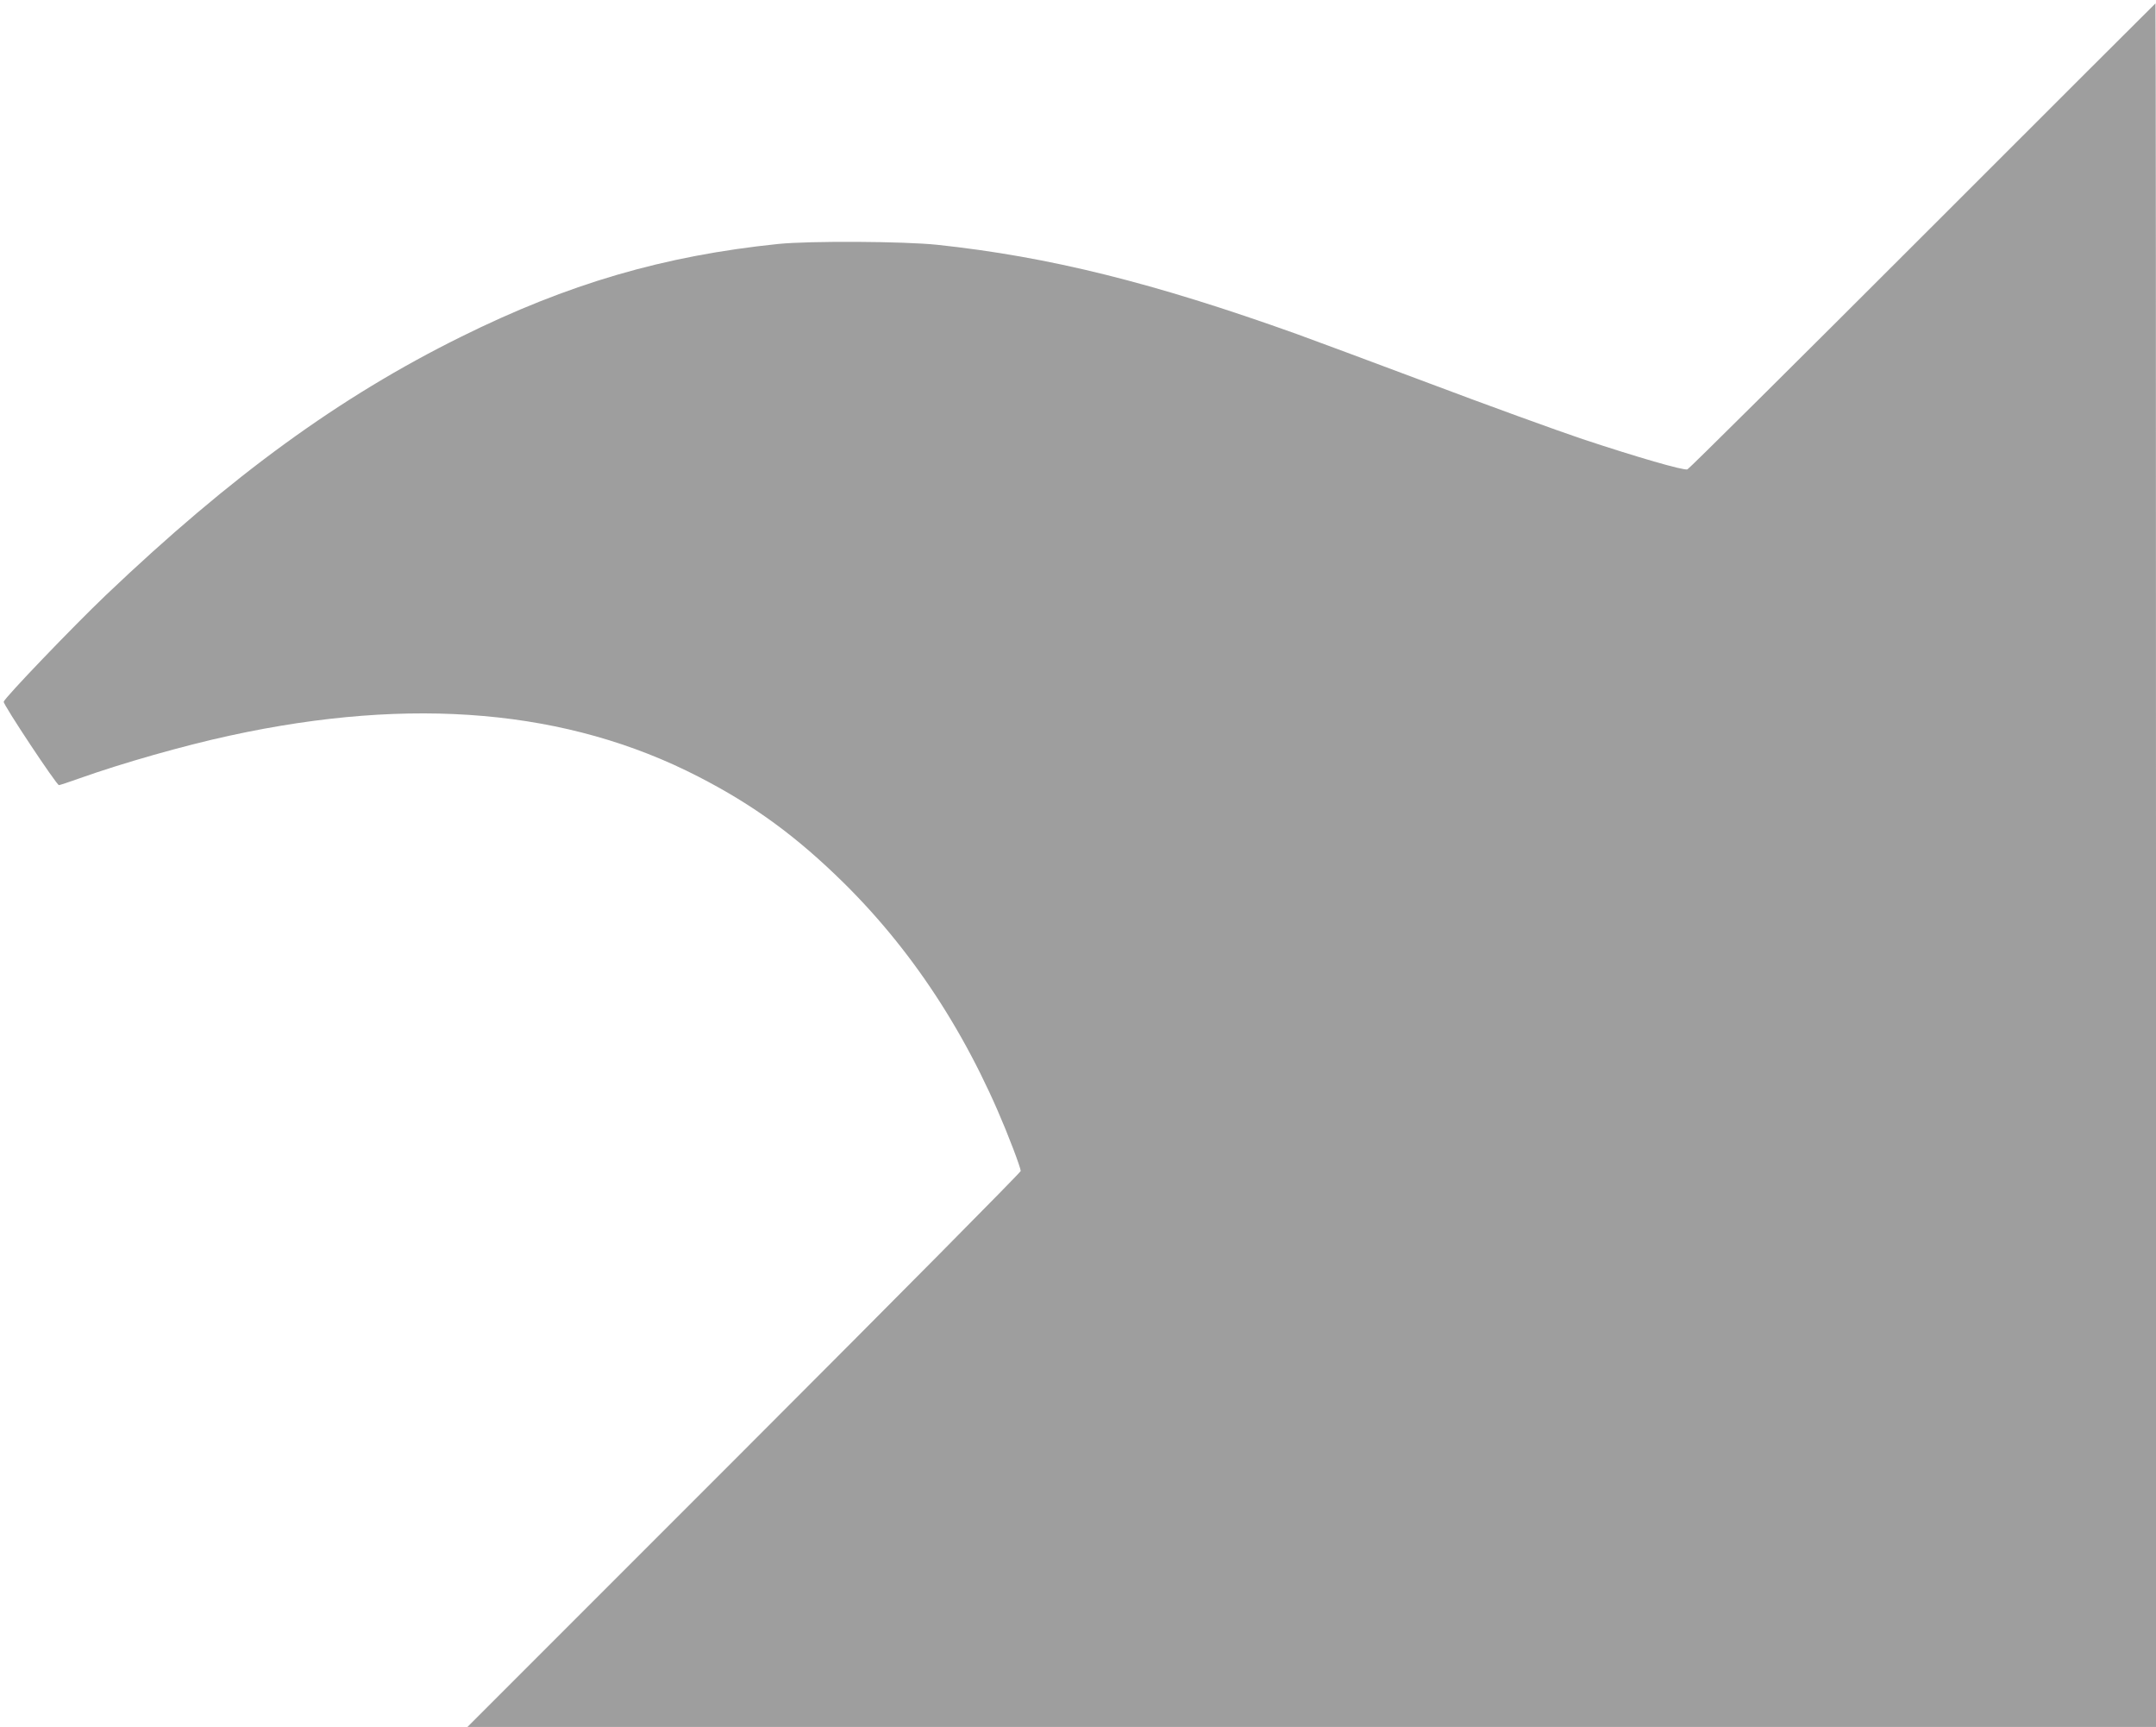 <?xml version="1.0" standalone="no"?>
<!DOCTYPE svg PUBLIC "-//W3C//DTD SVG 20010904//EN"
 "http://www.w3.org/TR/2001/REC-SVG-20010904/DTD/svg10.dtd">
<svg version="1.0" xmlns="http://www.w3.org/2000/svg"
 width="1280pt" height="1025pt" viewBox="0 0 1280 1025"
 preserveAspectRatio="xMidYMid meet">
<g transform="translate(0,1025) scale(0.1,-0.1)"
fill="#9e9e9e" stroke="none">
<path d="M11415 8850 c-759 -759 -1388 -1383 -1397 -1386 -24 -7 -297 72 -623
180 -154 52 -563 200 -910 331 -346 130 -700 261 -785 292 -852 305 -1470 459
-2135 530 -201 21 -758 24 -945 5 -680 -70 -1248 -236 -1885 -552 -719 -356
-1359 -821 -2105 -1531 -196 -187 -603 -611 -608 -634 -4 -16 314 -495 328
-495 5 0 59 18 121 40 252 90 621 195 894 254 1083 236 2006 155 2780 -243
331 -170 585 -356 866 -633 432 -427 768 -954 1005 -1578 24 -63 44 -121 44
-130 0 -8 -739 -754 -1642 -1657 l-1643 -1643 5013 0 5012 0 0 5115 c0 2813
-1 5115 -3 5115 -1 0 -623 -621 -1382 -1380z"/>
</g>
</svg>
